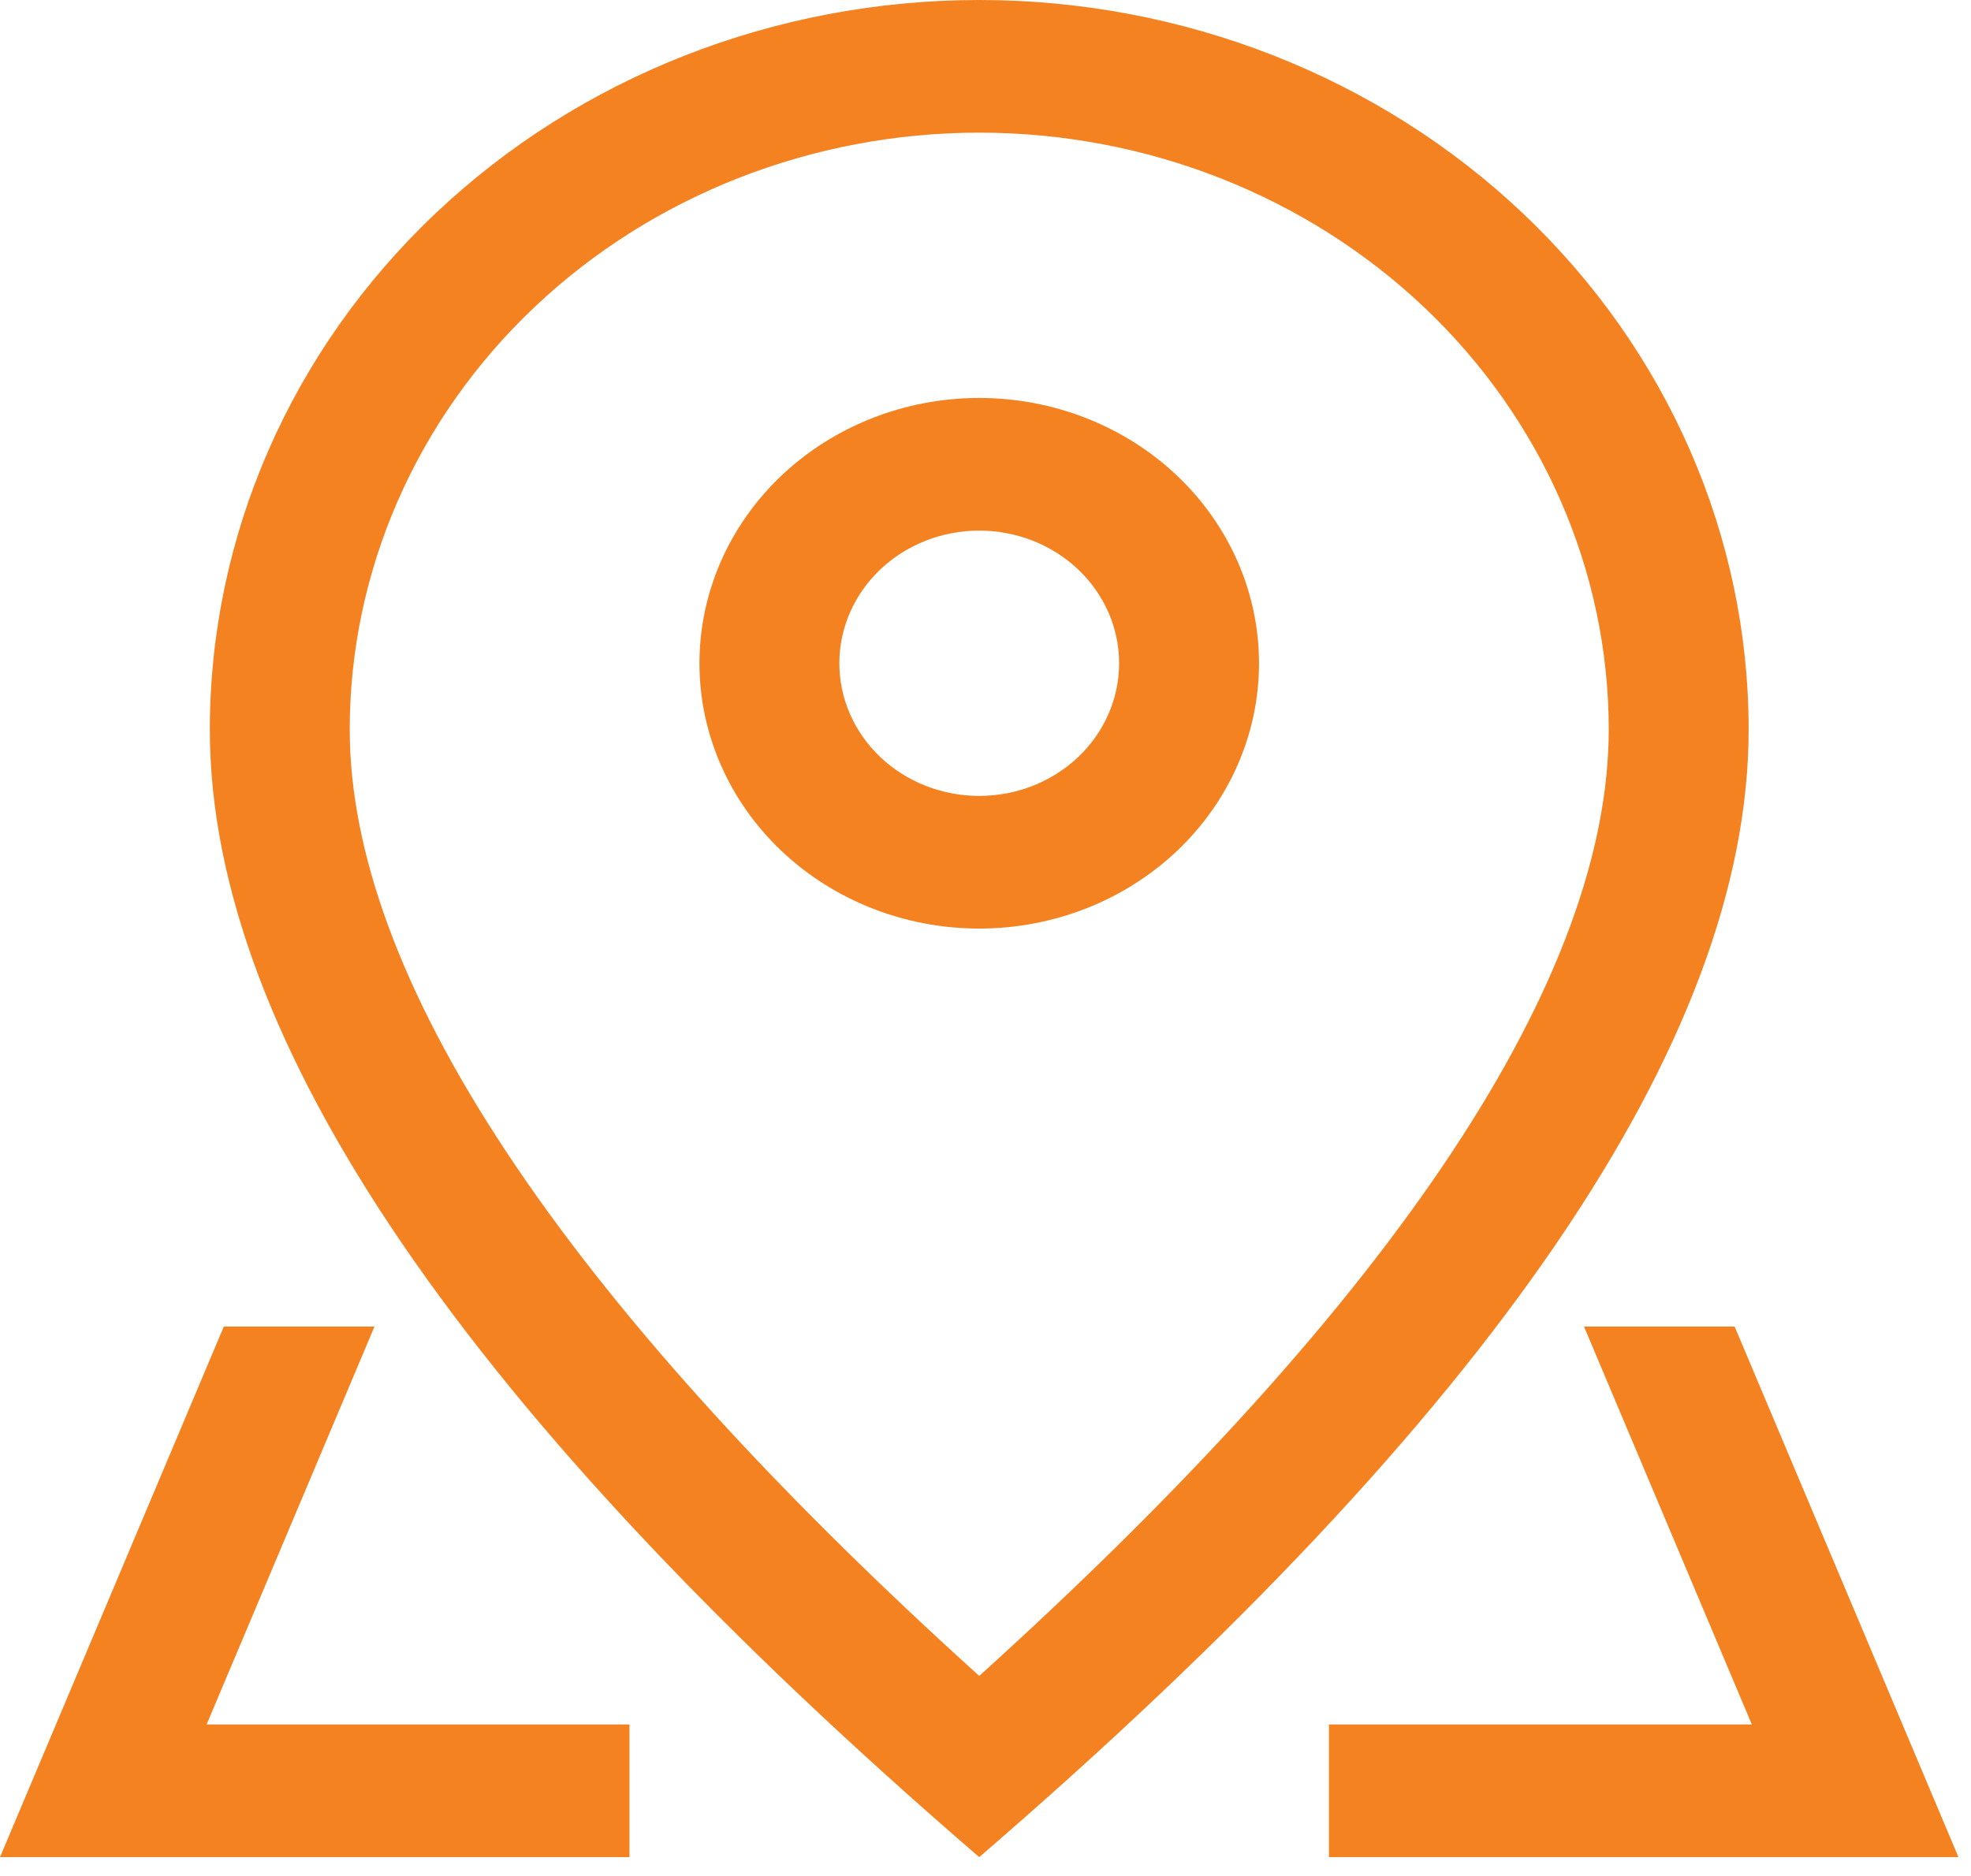 <svg width="104" height="99" viewBox="0 0 104 99" fill="none" xmlns="http://www.w3.org/2000/svg">
<path d="M84.885 38.505C84.885 30.149 81.386 22.136 75.157 16.228C68.927 10.32 60.479 7.001 51.669 7.001C42.86 7.001 34.411 10.32 28.182 16.228C21.953 22.136 18.454 30.149 18.454 38.505C18.454 51.428 29.356 68.273 51.669 88.449C73.983 68.273 84.885 51.428 84.885 38.505ZM51.669 98.012C24.602 74.678 11.072 54.838 11.072 38.505C11.072 28.293 15.35 18.499 22.963 11.278C30.576 4.057 40.902 -6.10352e-05 51.669 -6.10352e-05C62.437 -6.10352e-05 72.763 4.057 80.376 11.278C87.99 18.499 92.267 28.293 92.267 38.505C92.267 54.838 78.737 74.678 51.669 98.012Z" fill="#F58220"/>
<path d="M51.669 42.005C53.627 42.005 55.504 41.268 56.889 39.955C58.273 38.642 59.05 36.861 59.05 35.004C59.05 33.148 58.273 31.367 56.889 30.054C55.504 28.741 53.627 28.003 51.669 28.003C49.712 28.003 47.834 28.741 46.45 30.054C45.066 31.367 44.288 33.148 44.288 35.004C44.288 36.861 45.066 38.642 46.45 39.955C47.834 41.268 49.712 42.005 51.669 42.005ZM51.669 49.006C47.754 49.006 43.999 47.531 41.23 44.905C38.462 42.279 36.907 38.718 36.907 35.004C36.907 31.291 38.462 27.729 41.23 25.104C43.999 22.478 47.754 21.003 51.669 21.003C55.584 21.003 59.339 22.478 62.108 25.104C64.876 27.729 66.432 31.291 66.432 35.004C66.432 38.718 64.876 42.279 62.108 44.905C59.339 47.531 55.584 49.006 51.669 49.006ZM91.528 70.009L103.338 98.012H70.122V91.011H33.216V98.012H0L11.81 70.009H91.528ZM83.579 70.009H19.76L10.902 91.011H92.436L83.579 70.009Z" fill="#F58220"/>
</svg>
